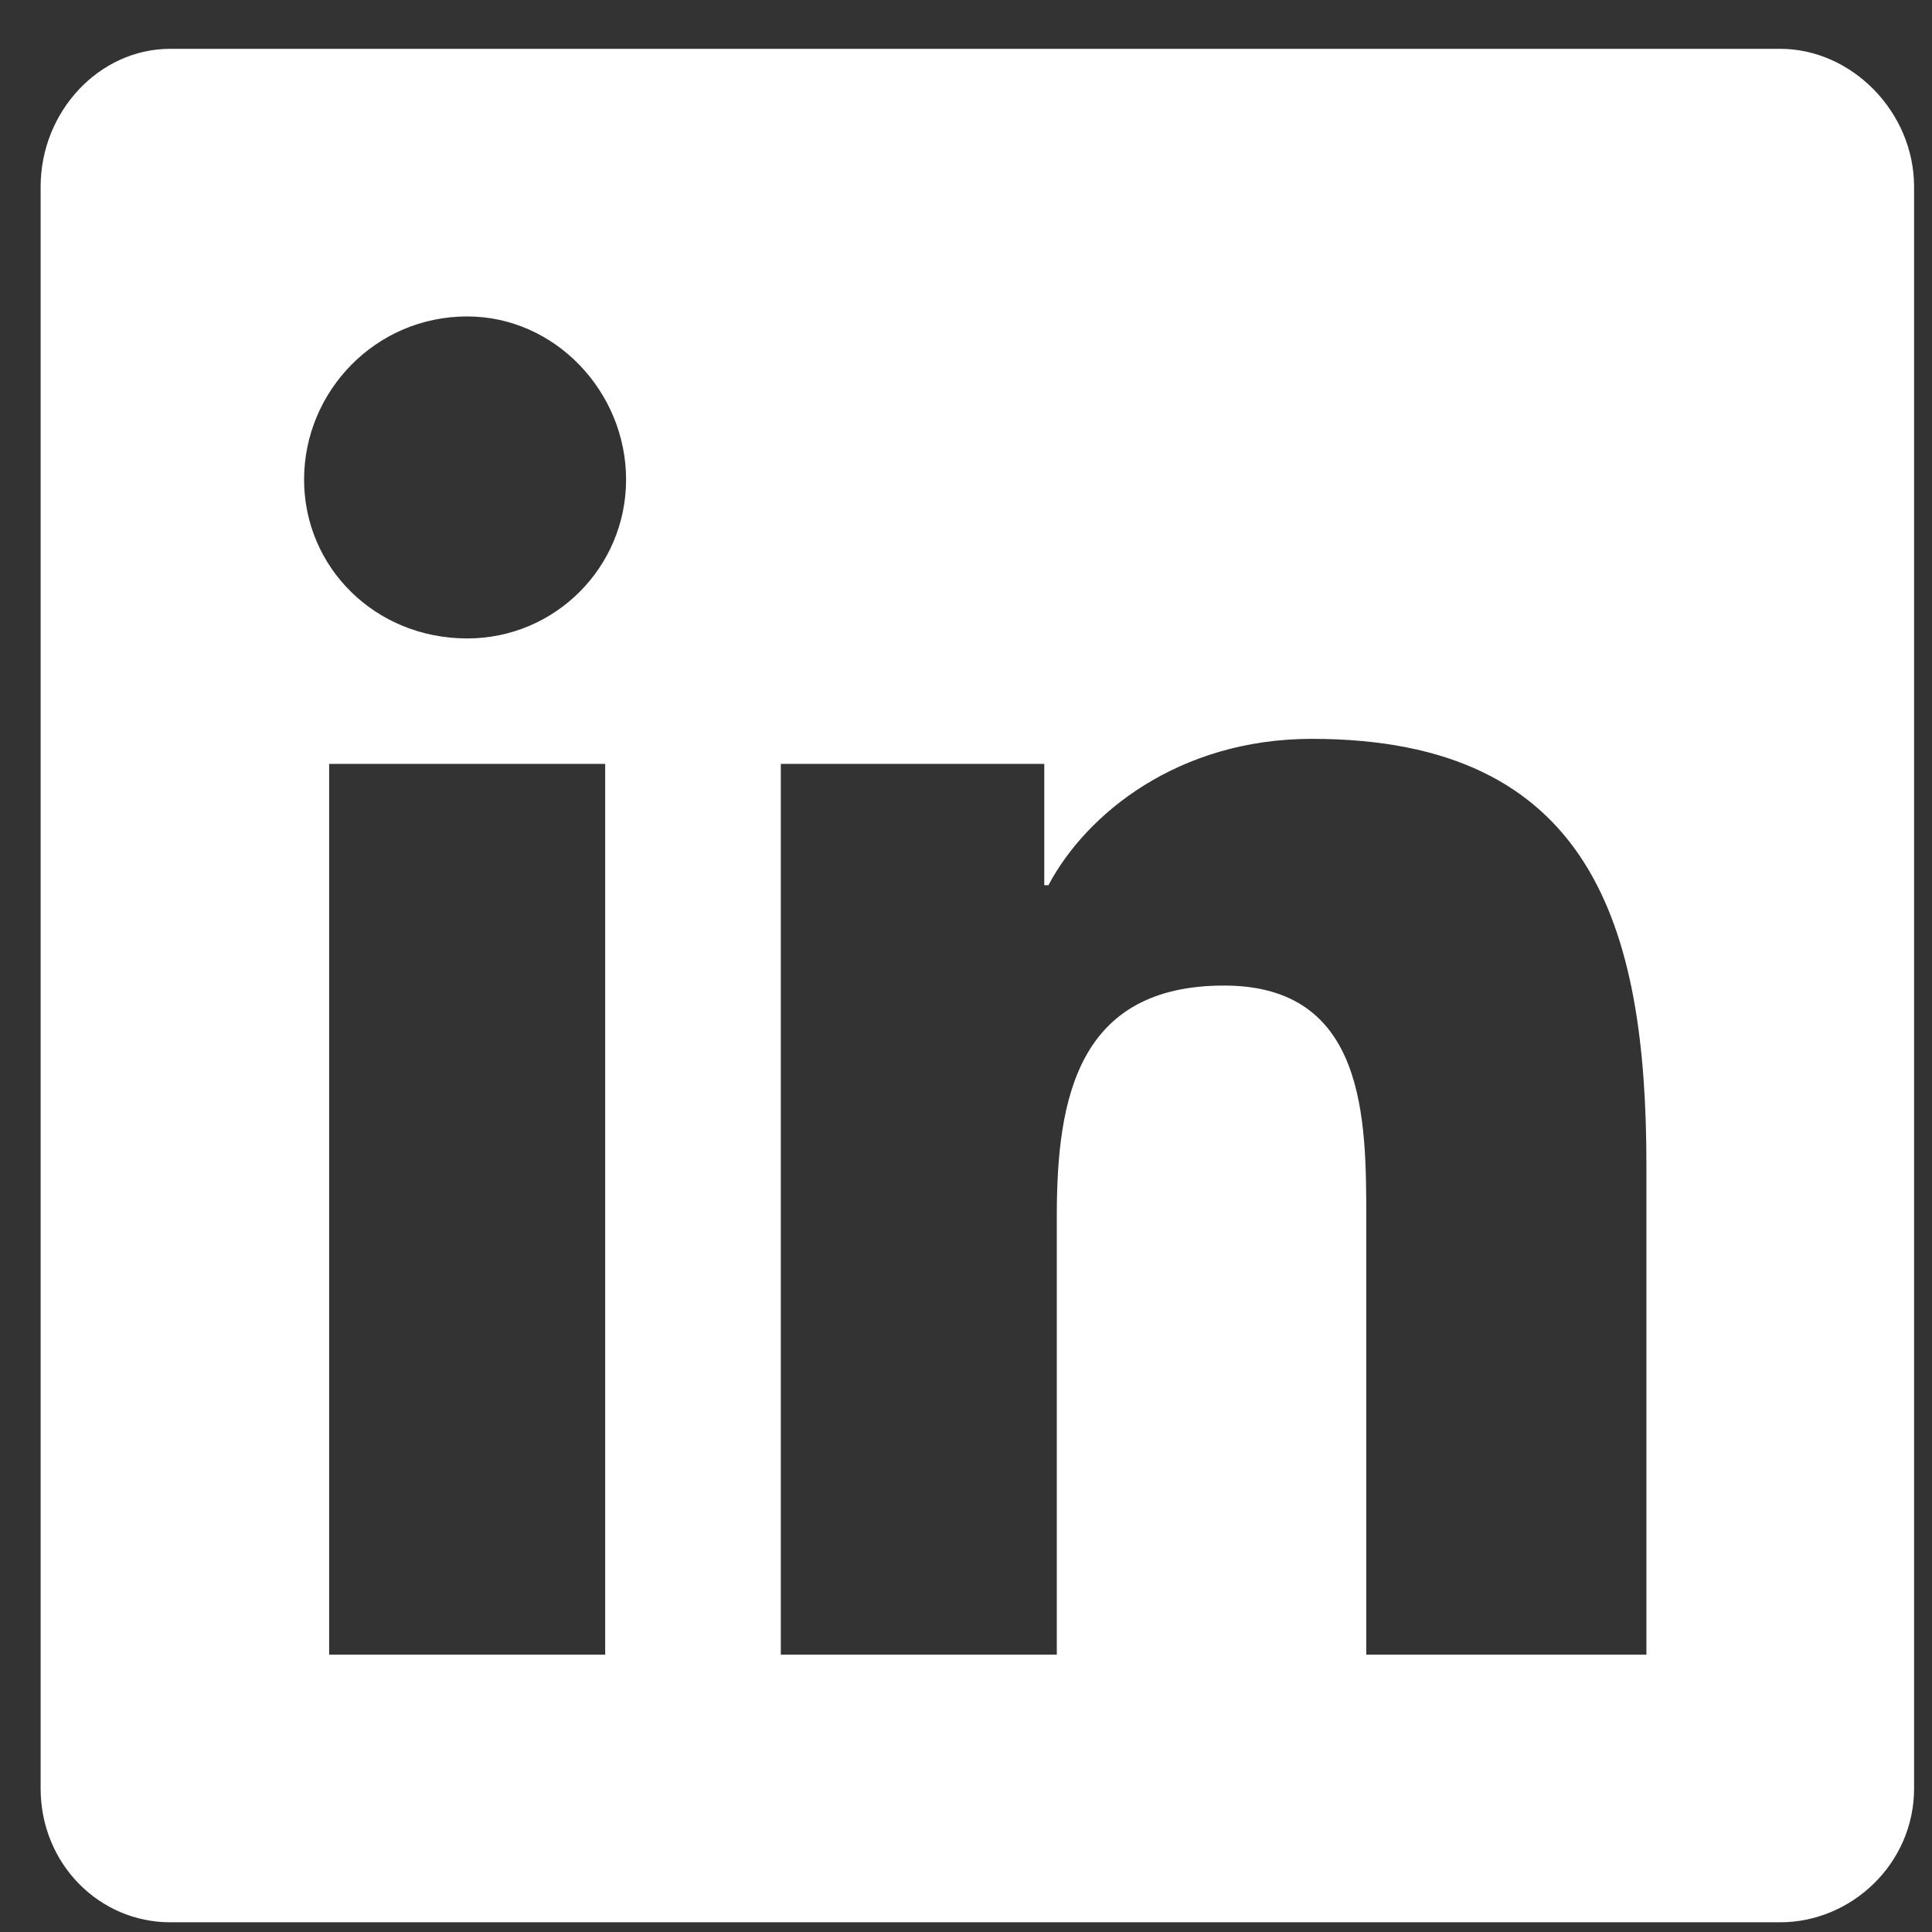 <svg width="33" height="33" viewBox="0 0 33 33" fill="none" xmlns="http://www.w3.org/2000/svg">
<rect x="0" y="0" width="33" height="33" fill="#333333" stroke="none"/>
<path d="M30.408 0.834C31.622 0.834 32.694 1.905 32.694 3.191V30.548C32.694 31.834 31.622 32.834 30.408 32.834H2.908C1.694 32.834 0.694 31.834 0.694 30.548V3.191C0.694 1.905 1.694 0.834 2.908 0.834H30.408ZM10.337 28.263V13.048H5.622V28.263H10.337ZM7.98 10.905C9.48 10.905 10.694 9.691 10.694 8.191C10.694 6.691 9.48 5.405 7.98 5.405C6.408 5.405 5.194 6.691 5.194 8.191C5.194 9.691 6.408 10.905 7.98 10.905ZM28.122 28.263V19.905C28.122 15.834 27.194 12.62 22.408 12.62C20.122 12.62 18.551 13.905 17.908 15.12H17.837V13.048H13.337V28.263H18.051V20.763C18.051 18.763 18.408 16.834 20.908 16.834C23.337 16.834 23.337 19.12 23.337 20.834V28.263H28.122Z" fill="white"/>
</svg>
